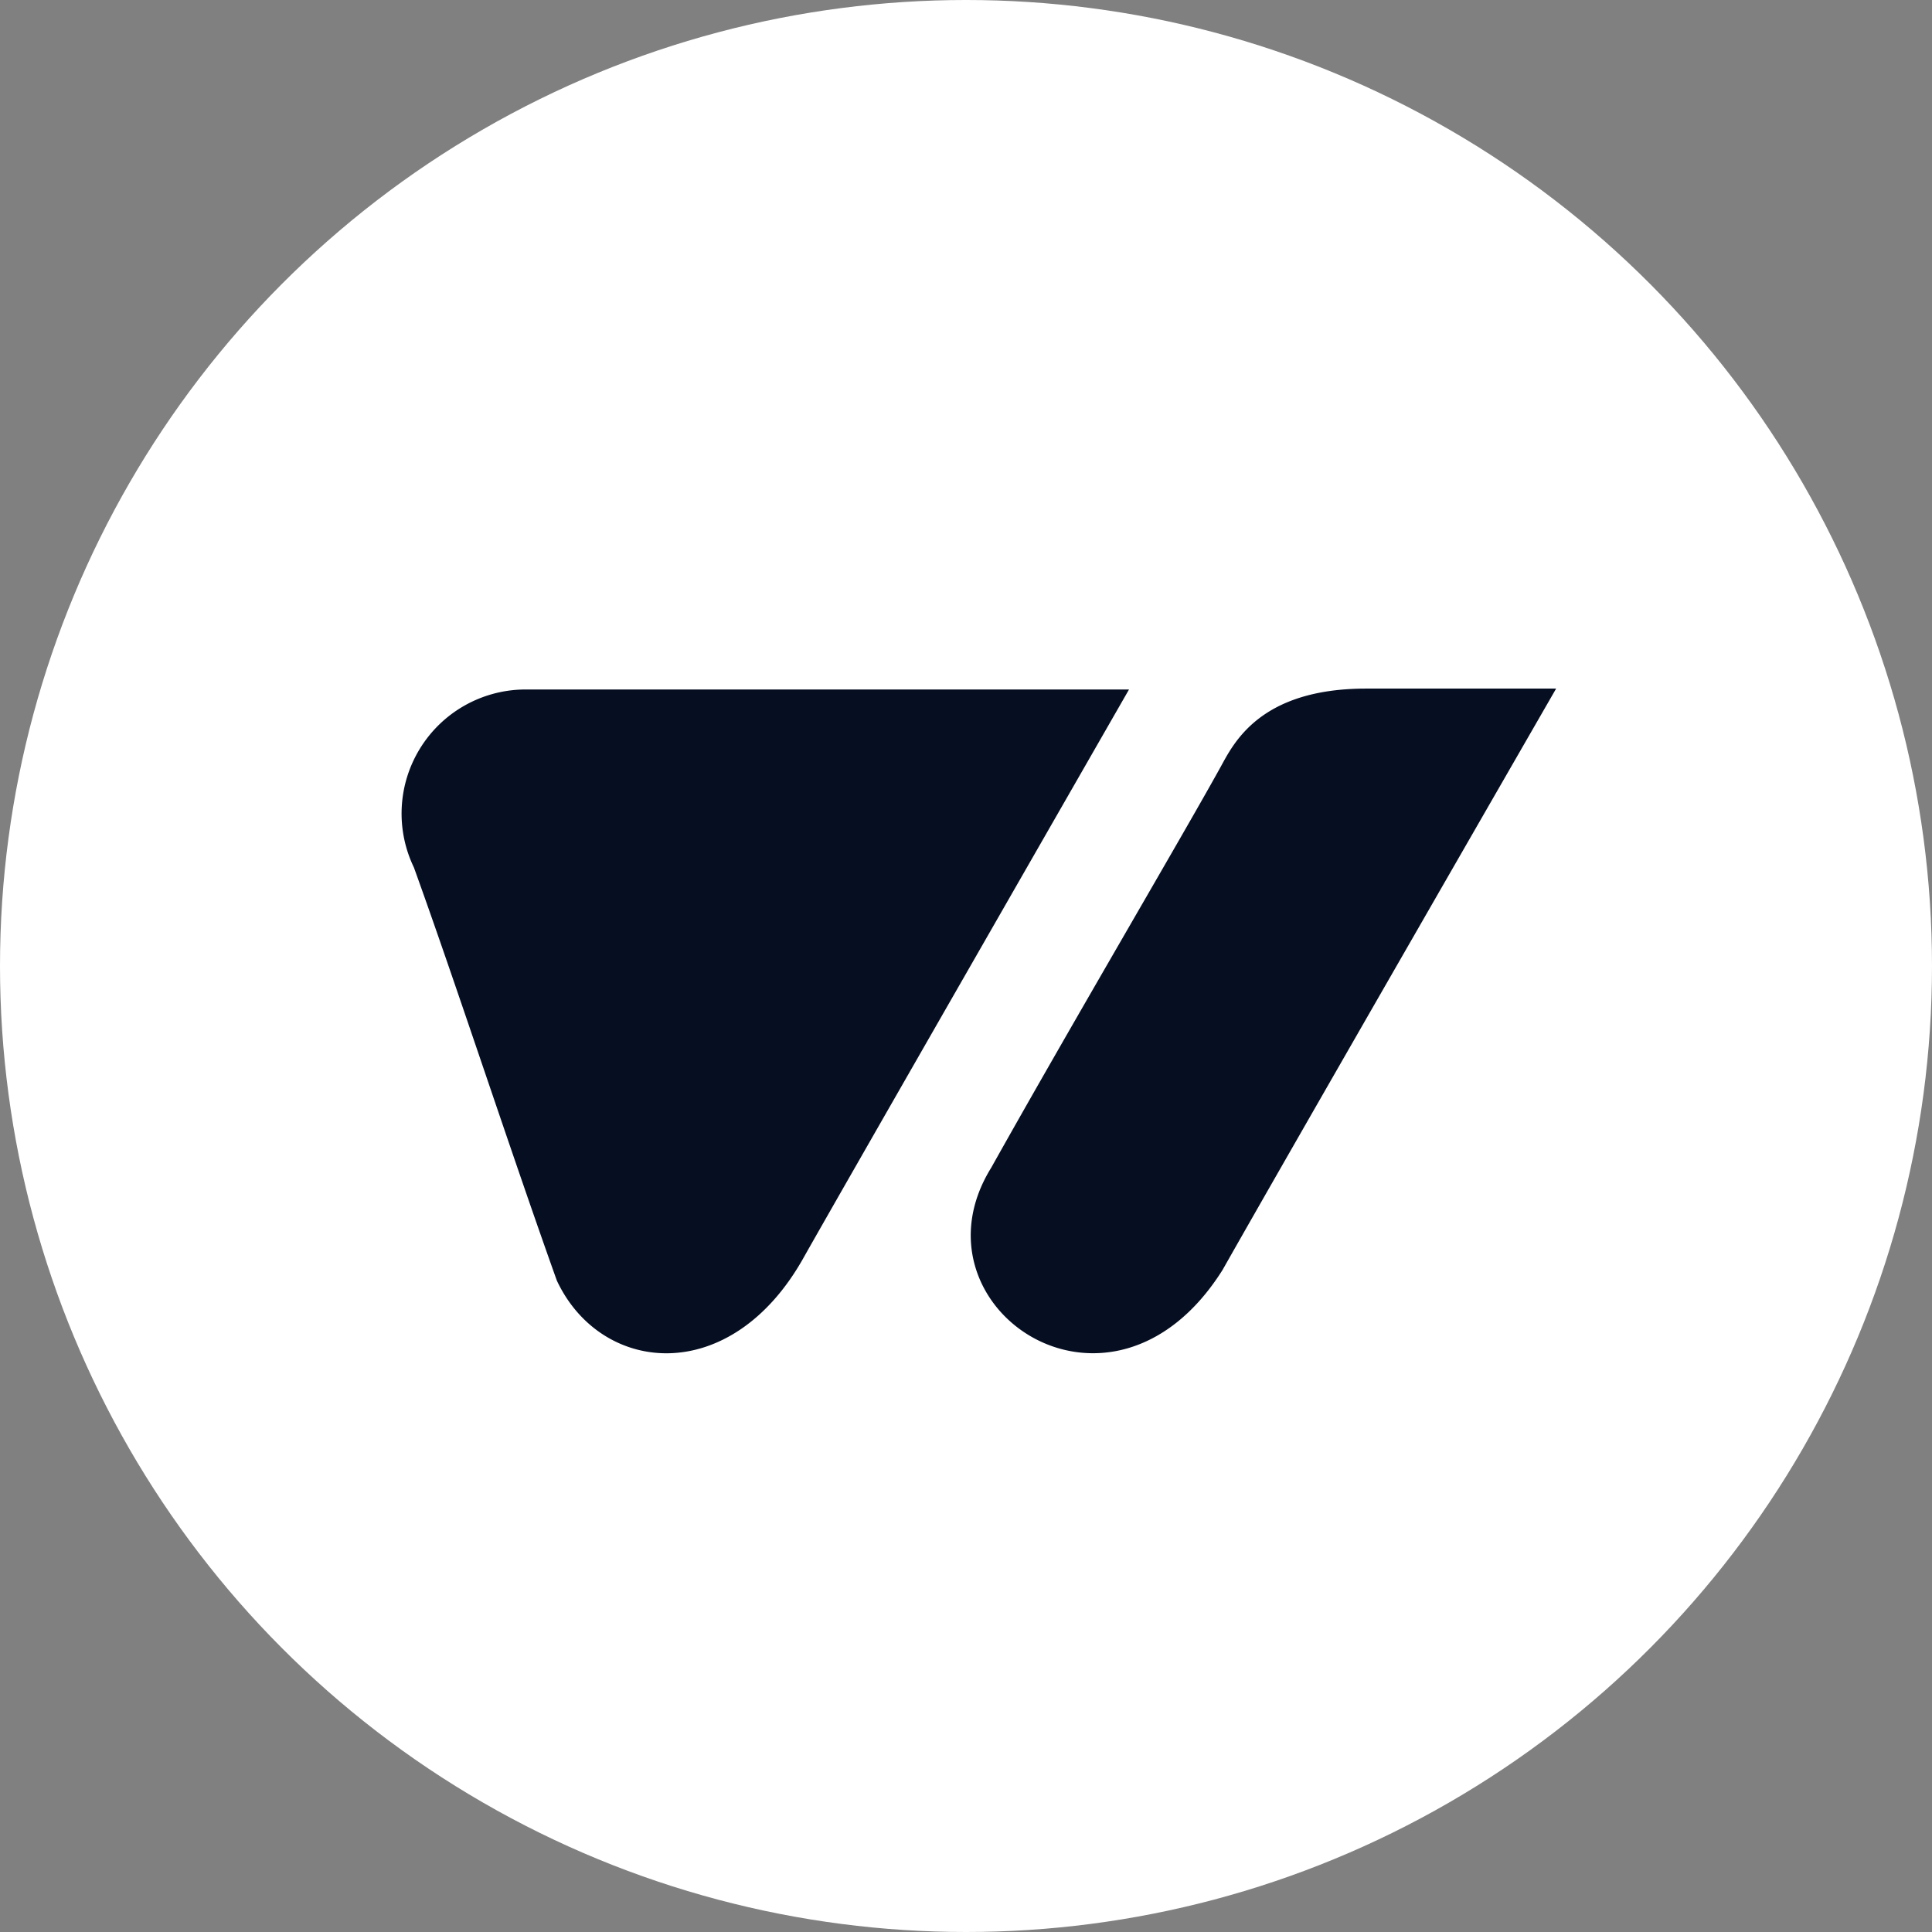 <?xml version="1.0" encoding="utf-8"?>
<svg viewBox="0 0 46 46" xmlns="http://www.w3.org/2000/svg">
  <rect x="0" y="0" width="46" height="46" fill="#808080" stroke="none"/>
  <defs>
    <style>
      .cls-1, .cls-2 {
        fill: #fff;
      }

      .cls-1, .cls-3 {
        fill-rule: evenodd;
      }

      .cls-3 {
        fill: #060f22;
      }
    </style>
  </defs>
  <circle class="cls-2" cx="23" cy="23" r="23"/>
  <path id="Shaoe" class="cls-3" d="M102.881,71.417H88.454a2.954,2.954,0,0,0-2.6,4.235c0.991,2.74,2.291,6.726,3.405,9.84,1.053,2.242,4.148,2.553,5.882-.561C95.946,83.5,102.881,71.417,102.881,71.417Zm10.167-.022h-4.52c-2.538,0-3.158,1.308-3.467,1.868-0.929,1.681-3.543,6.116-5.462,9.542-2.043,3.3,2.848,6.664,5.511,2.429C106.658,82.495,113.048,71.4,113.048,71.4Z" transform="matrix(1, 0, 0, 1, -76, -55)"/>
</svg>